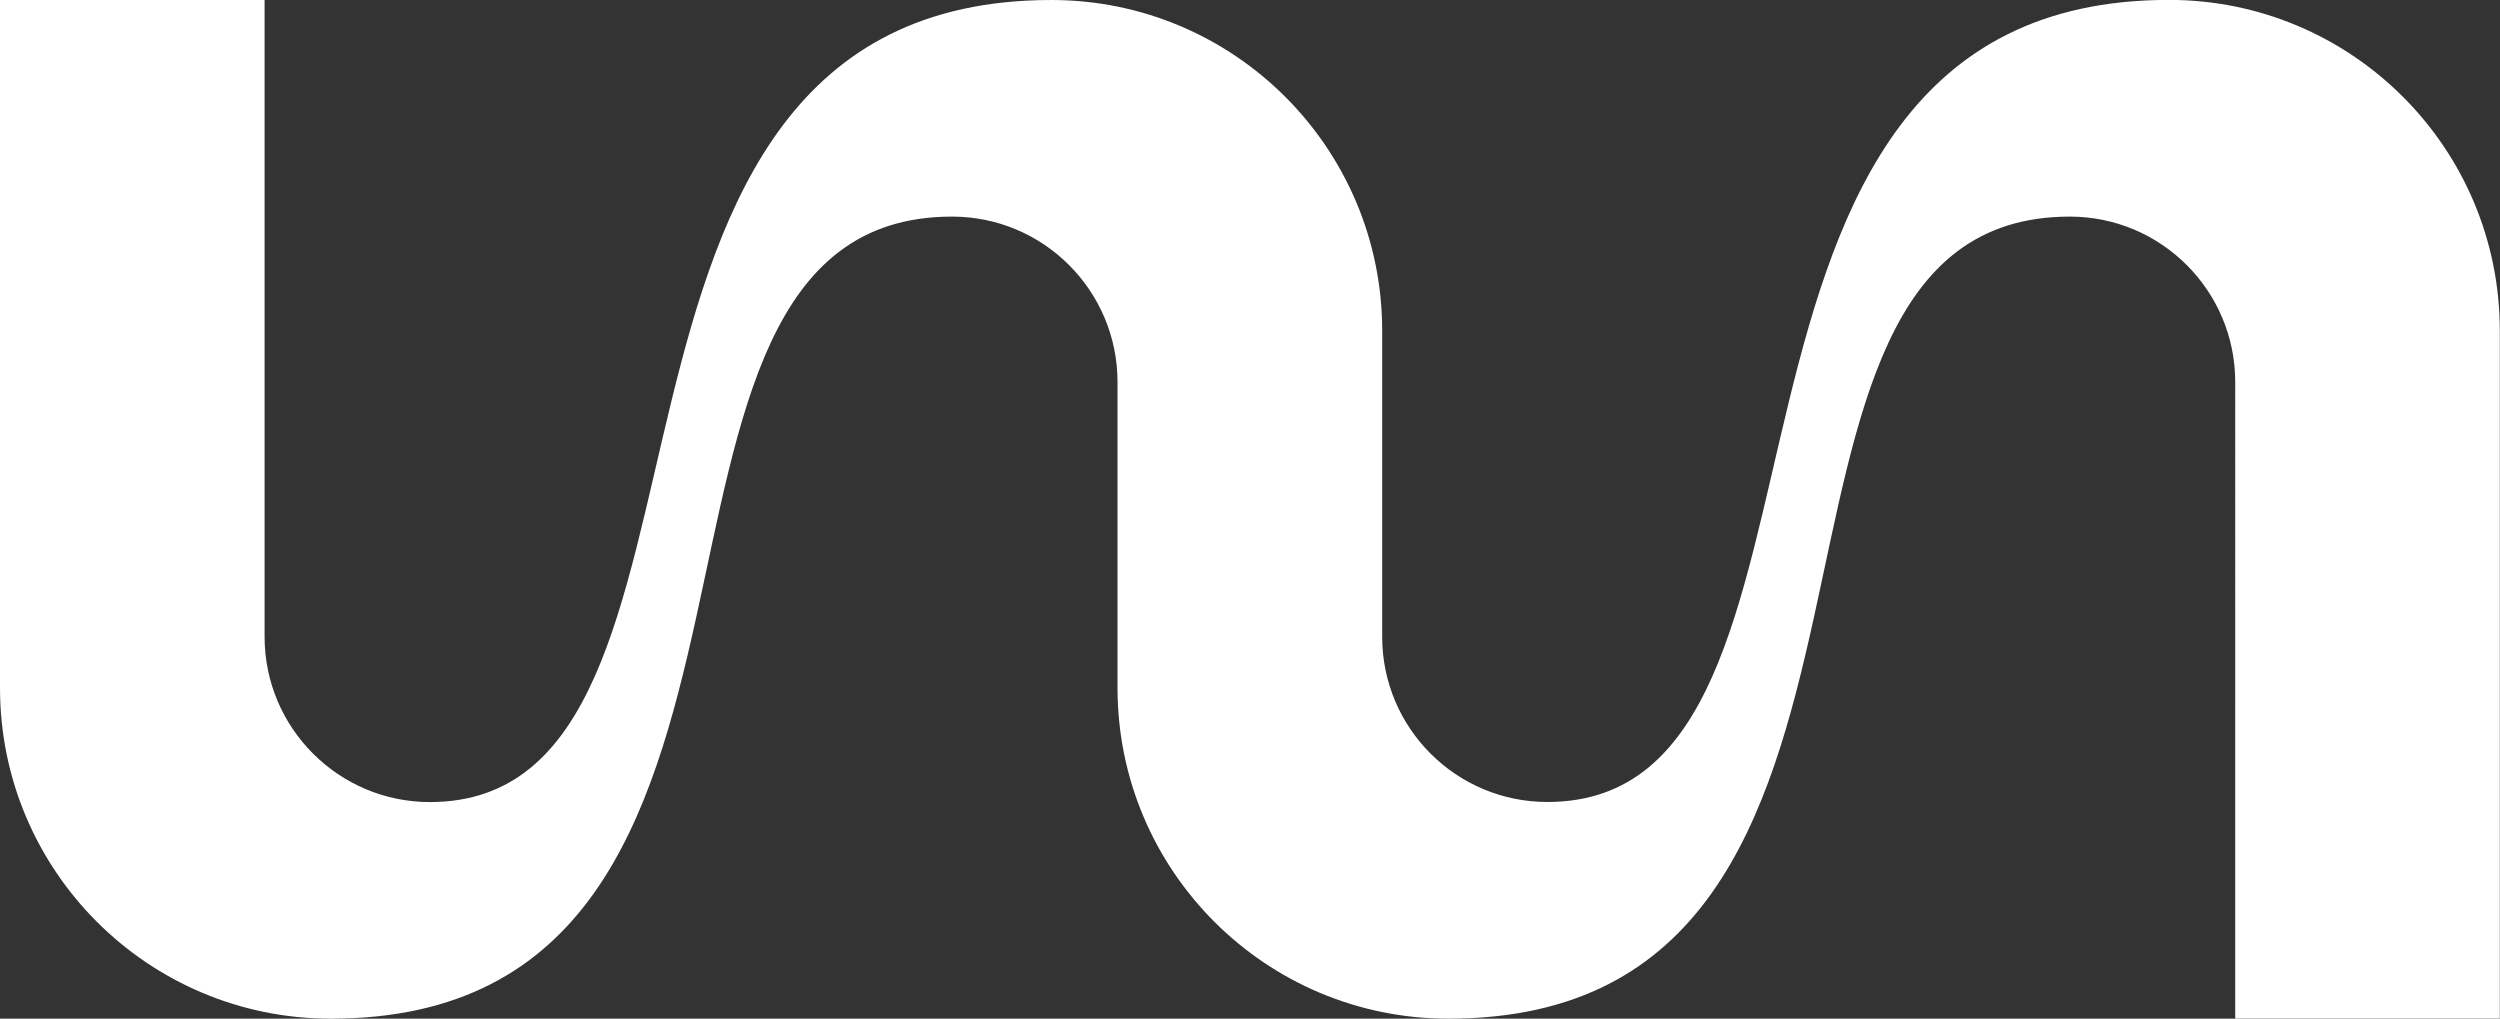 <svg xmlns="http://www.w3.org/2000/svg" id="a" width="260.51" height="106.15" viewBox="0 0 260.51 106.15"><rect x="0" y="0" width="260.51" height="106.15" fill="#333333" stroke="none"/><defs><style>.b{fill:#fff;}</style></defs><path class="b" d="m34.47,106.15C15.43,106.15,0,90.72,0,71.68,0,71.68,0,0,0,0h27.57v66.34c0,9.52,7.72,17.24,17.24,17.24h-.03c34.7,0,10.87-83.58,64.78-83.58,19.04,0,34.47,15.43,34.47,34.47,0,0,0,31.89,0,31.89,0,9.51,7.71,17.21,17.21,17.21,34.7,0,10.87-83.58,64.78-83.58,19.04,0,34.47,15.43,34.47,34.47,0,0,0,71.68,0,71.68h-27.57V39.81c0-9.52-7.72-17.24-17.24-17.24-38.69,0-10.84,83.58-64.76,83.58-19.04,0-34.47-15.43-34.47-34.47v-31.87c0-9.52-7.72-17.24-17.24-17.24-38.69,0-10.84,83.58-64.76,83.58Z"></path></svg>